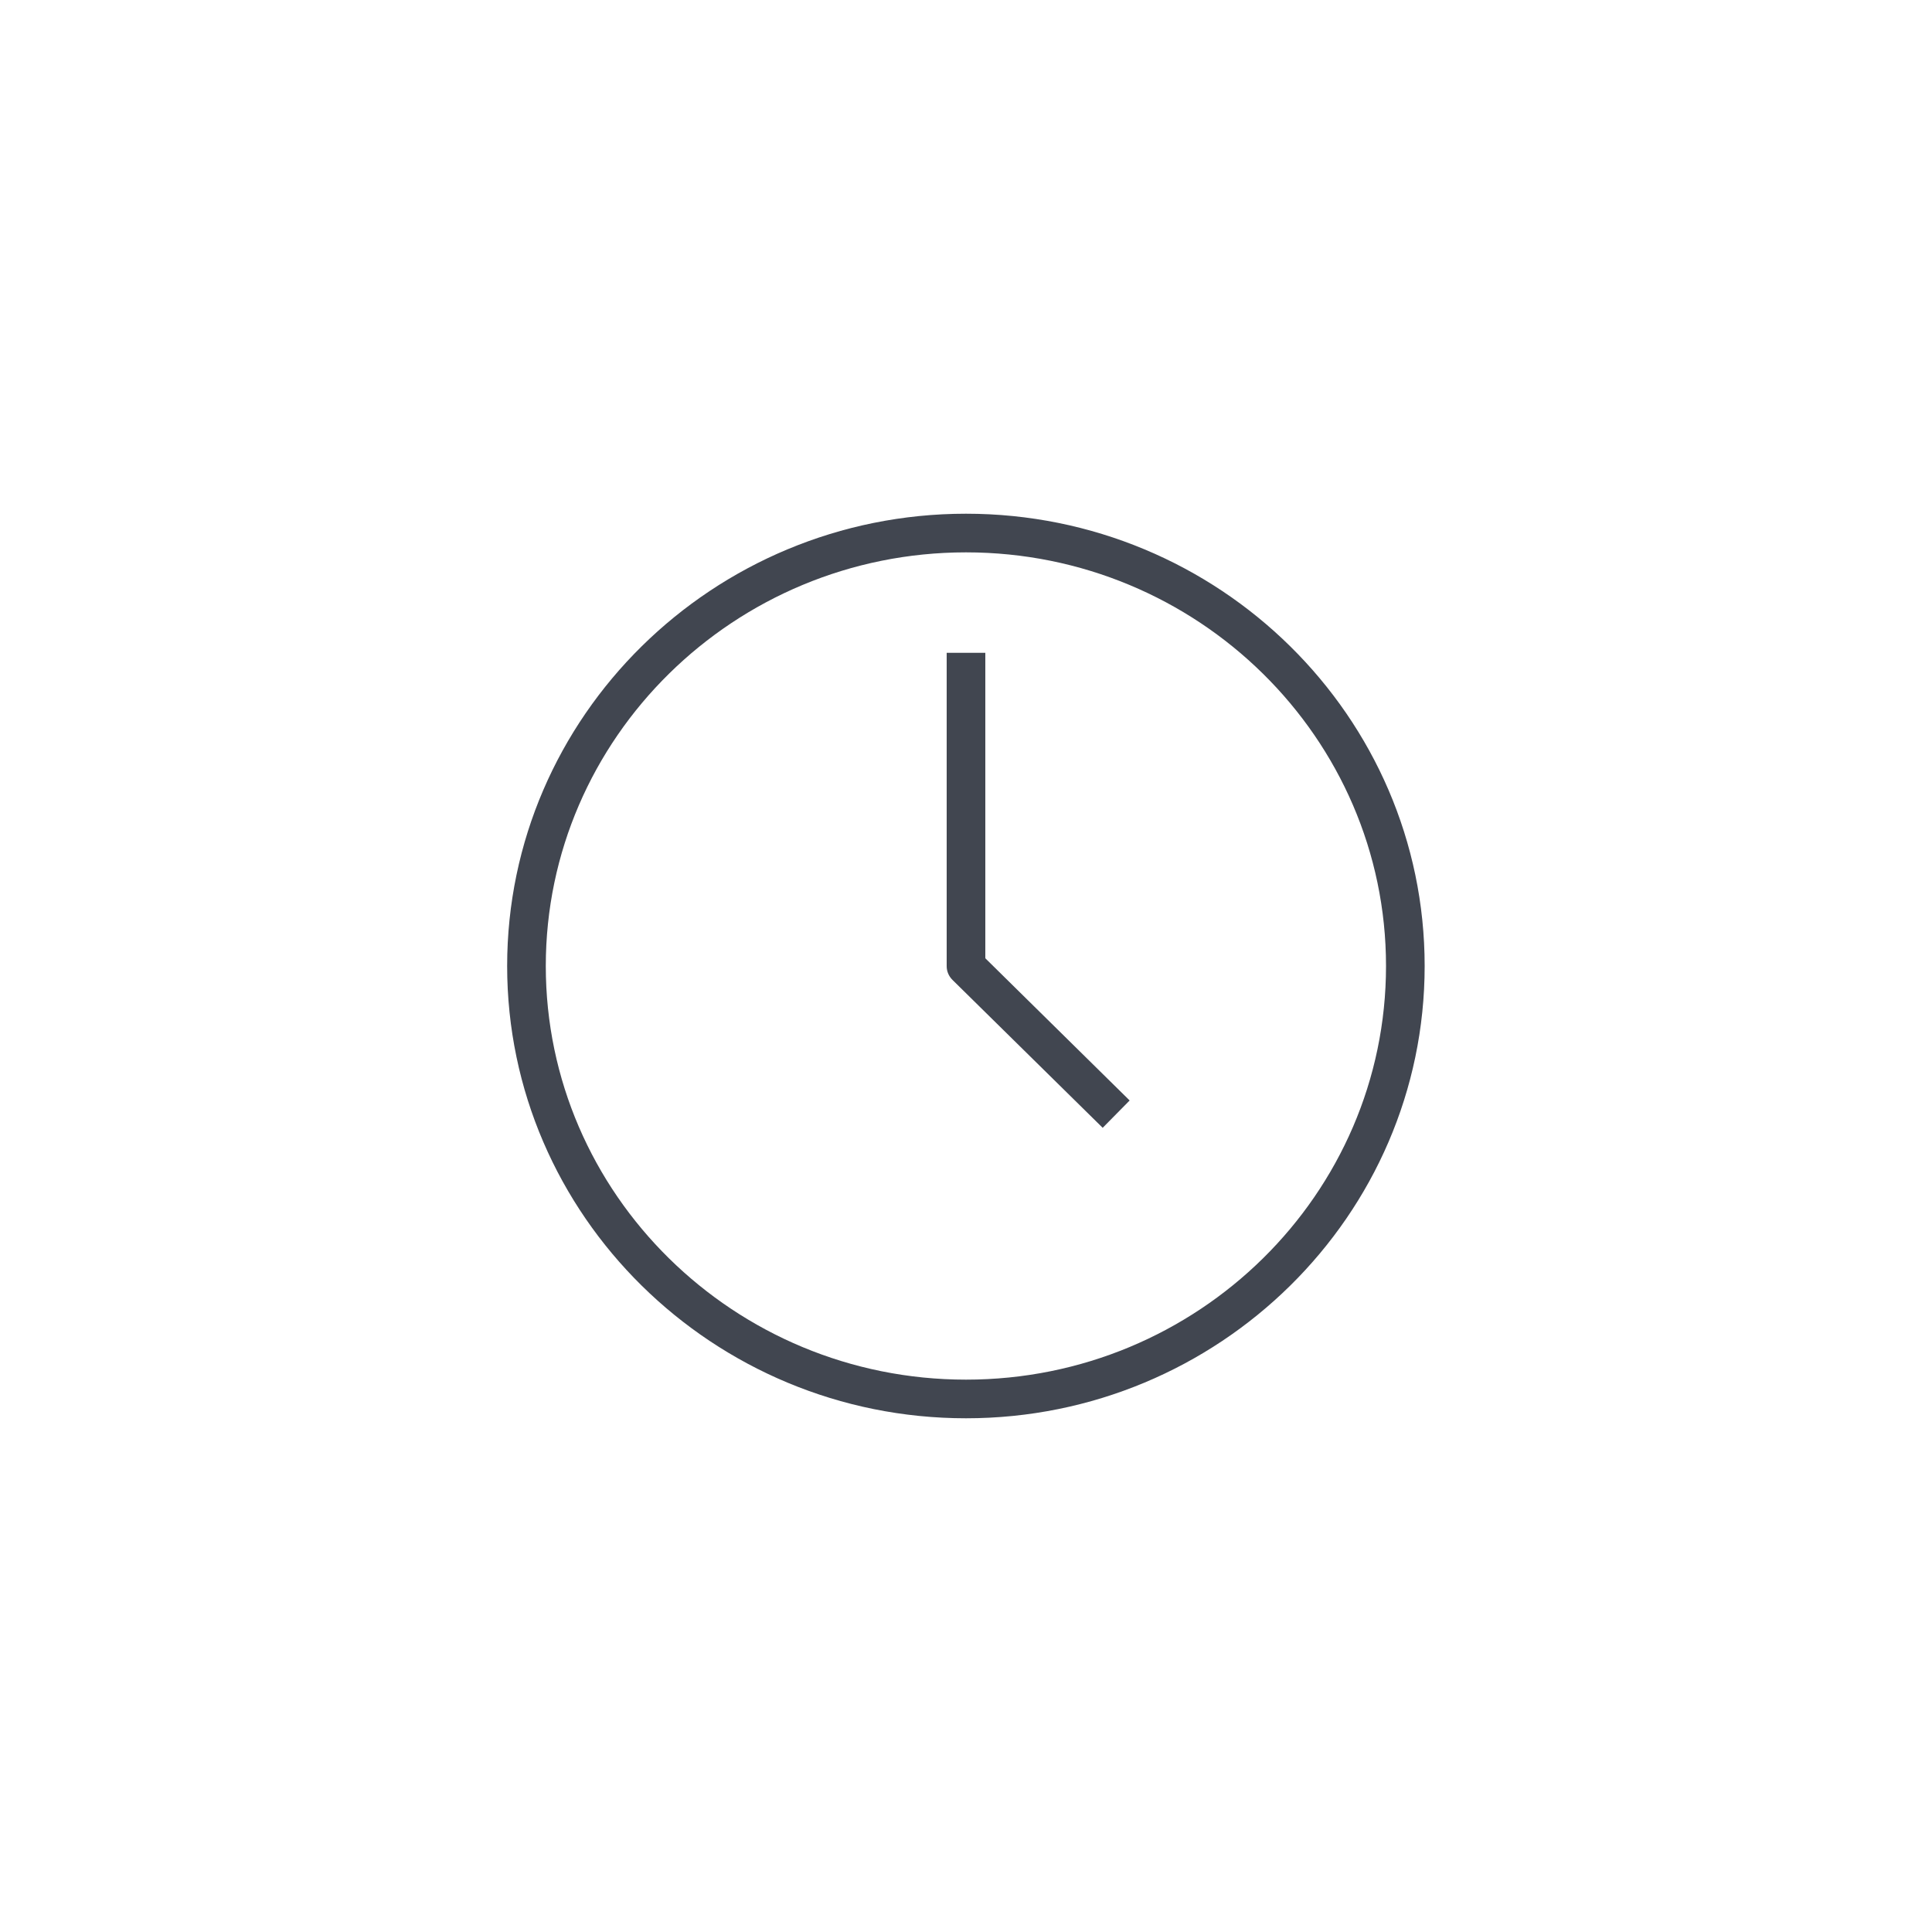 <?xml version="1.0" encoding="UTF-8"?>
<svg id="Ebene_2" data-name="Ebene 2" xmlns="http://www.w3.org/2000/svg" viewBox="0 0 100 100">
  <defs>
    <style>
      .cls-1 {
        fill: none;
      }

      .cls-1, .cls-2 {
        stroke-width: 0px;
      }

      .cls-2 {
        fill: #414650;
      }
    </style>
  </defs>
  <g id="Eben_1_Kopie" data-name="Eben 1 Kopie">
    <g>
      <circle class="cls-1" cx="50" cy="50" r="50"/>
      <path class="cls-2" d="M50,73.41c-13.09,0-23.75-10.5-23.75-23.41s10.65-23.41,23.75-23.41,23.74,10.5,23.74,23.41-10.65,23.41-23.74,23.41ZM50,28.59c-11.99,0-21.75,9.61-21.75,21.41s9.75,21.41,21.75,21.41,21.74-9.6,21.74-21.41-9.75-21.41-21.74-21.41ZM57.07,58.37l-7.77-7.65c-.19-.19-.3-.44-.3-.71v-16.22h2v15.81l7.47,7.36-1.4,1.42Z"/>
    </g>
  </g>
</svg>